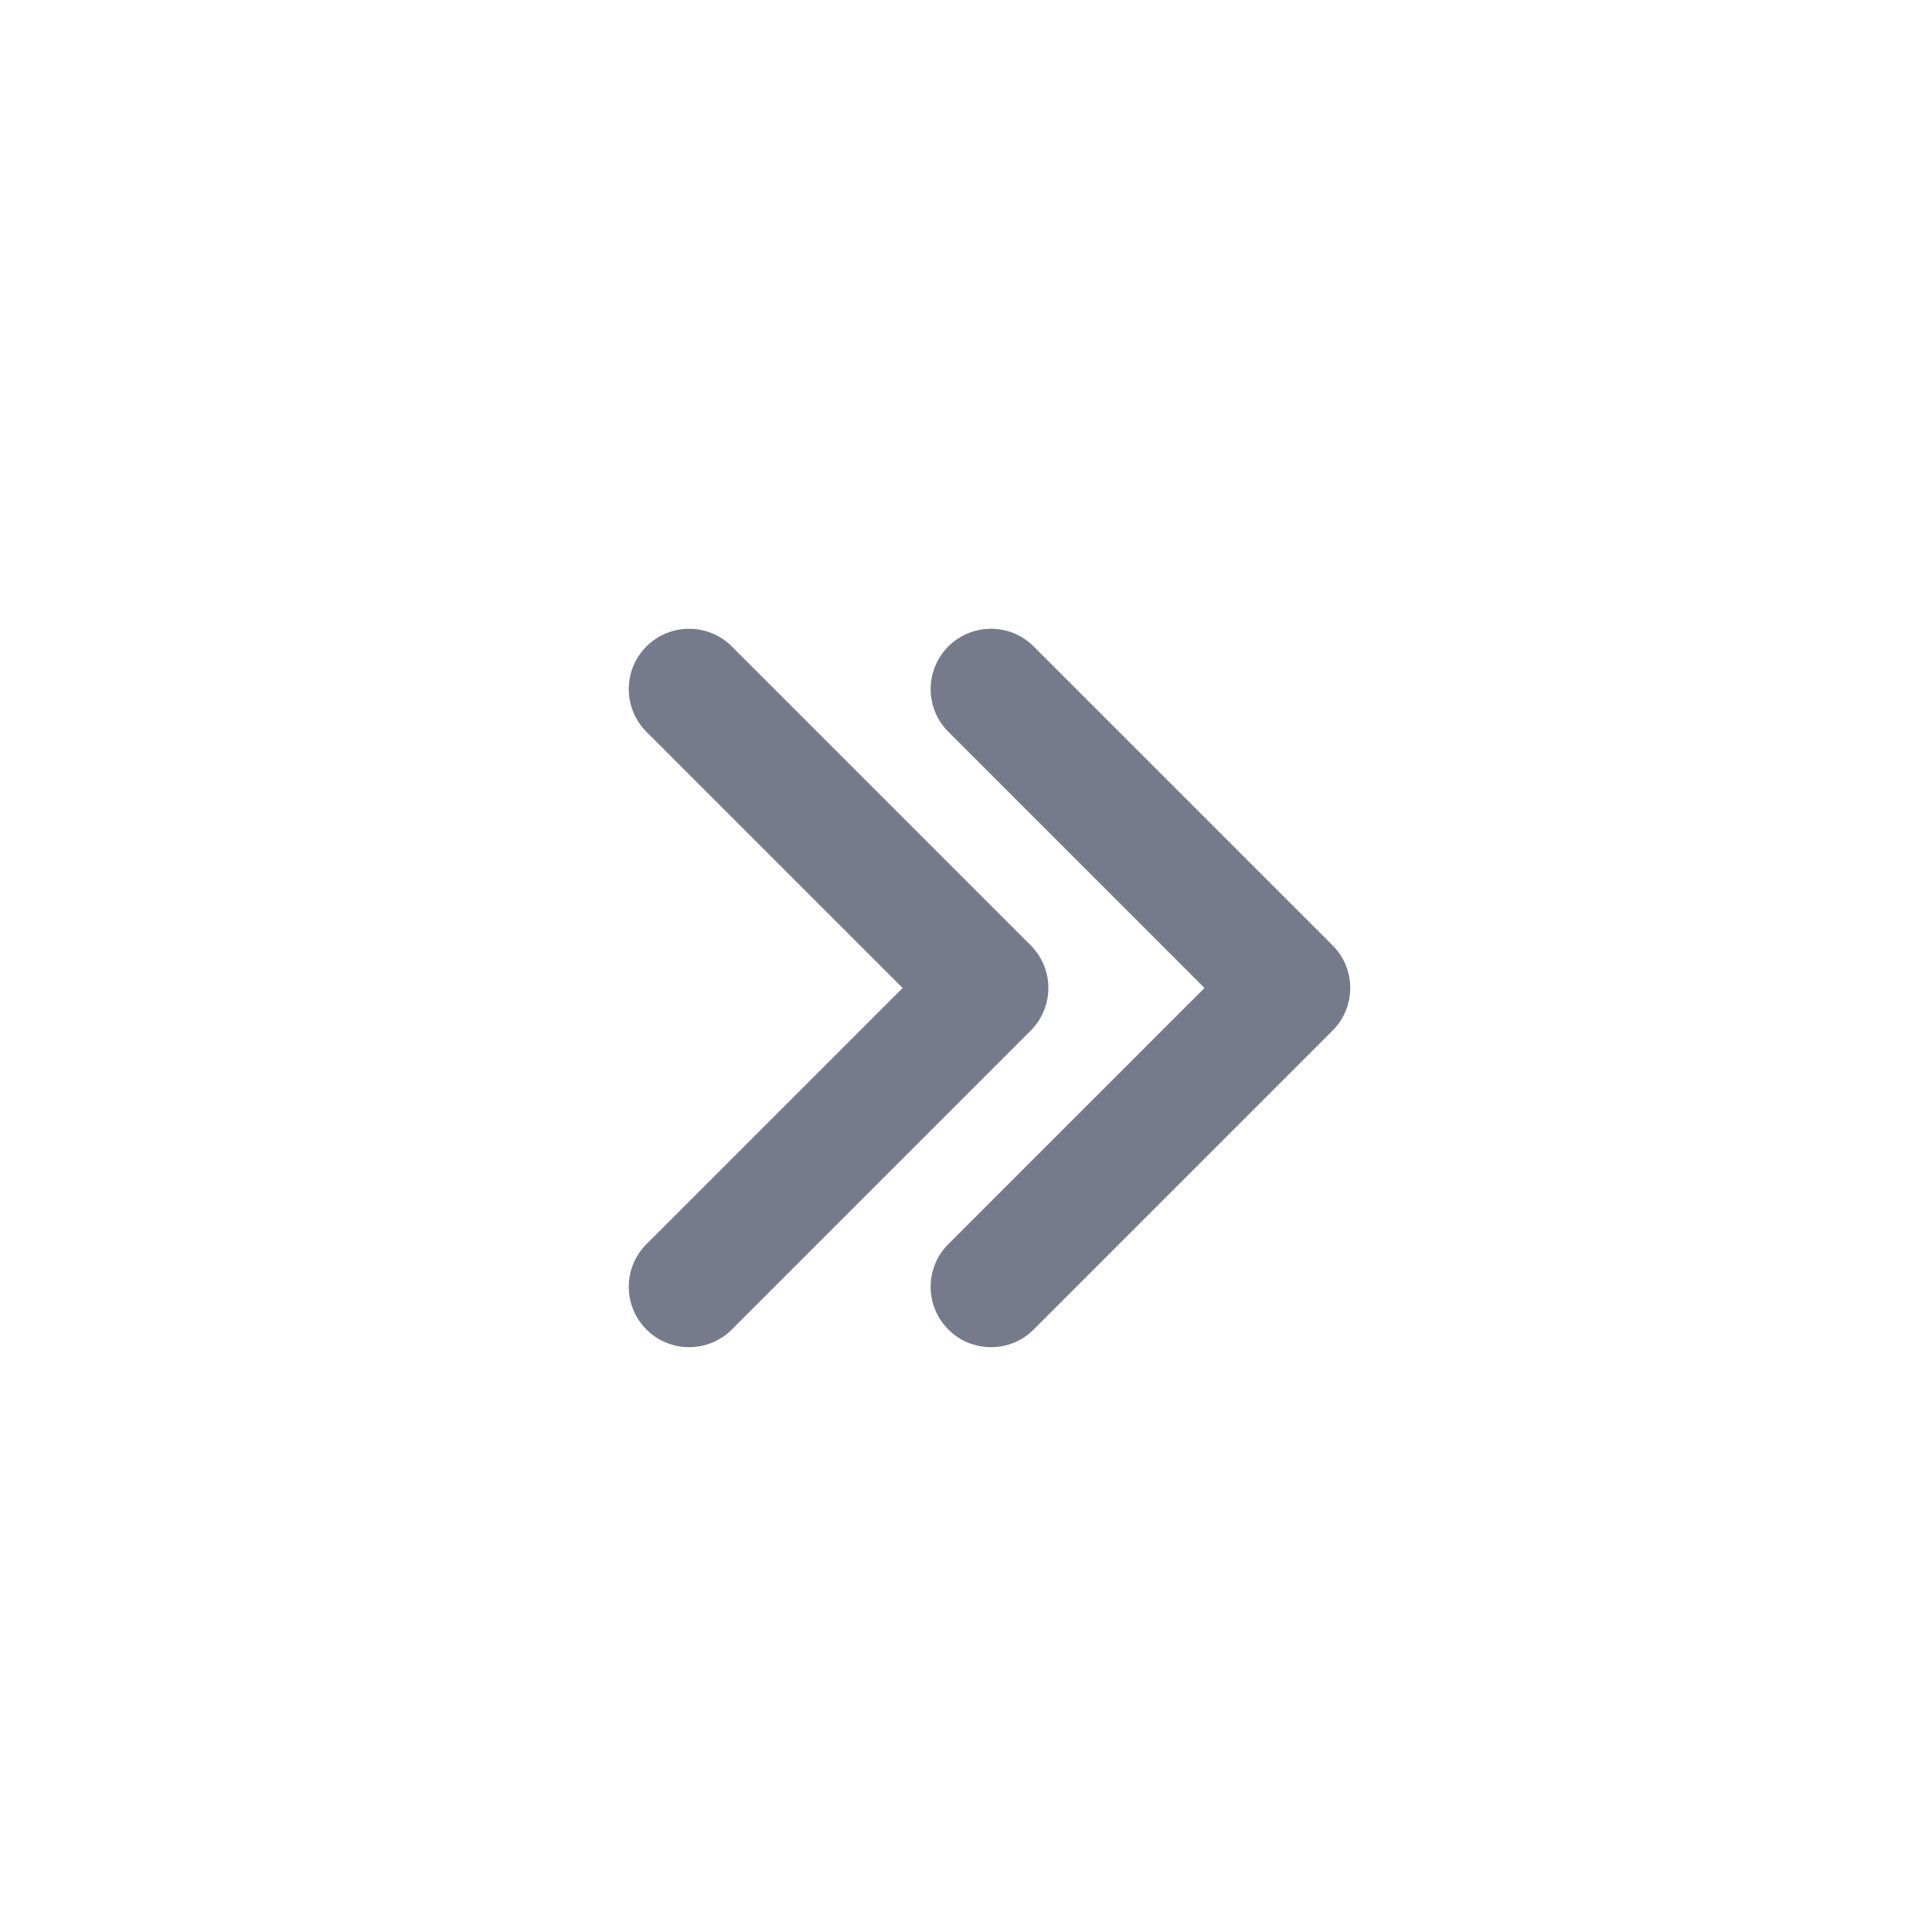 <svg width="32" height="32" viewBox="0 0 32 32" fill="none" xmlns="http://www.w3.org/2000/svg">
<path d="M14.95 16.364L10.707 12.121C10.317 11.731 10.317 11.098 10.707 10.707C11.098 10.317 11.731 10.317 12.121 10.707L17.071 15.657C17.462 16.047 17.462 16.681 17.071 17.071L12.121 22.021C11.731 22.411 11.098 22.411 10.707 22.021C10.317 21.63 10.317 20.997 10.707 20.607L14.95 16.364Z" fill="#757B8B"/>
<path d="M19.95 16.364L15.707 12.121C15.317 11.731 15.317 11.098 15.707 10.707C16.098 10.317 16.731 10.317 17.121 10.707L22.071 15.657C22.462 16.047 22.462 16.681 22.071 17.071L17.121 22.021C16.731 22.411 16.098 22.411 15.707 22.021C15.317 21.63 15.317 20.997 15.707 20.607L19.95 16.364Z" fill="#757B8B"/>
</svg>
